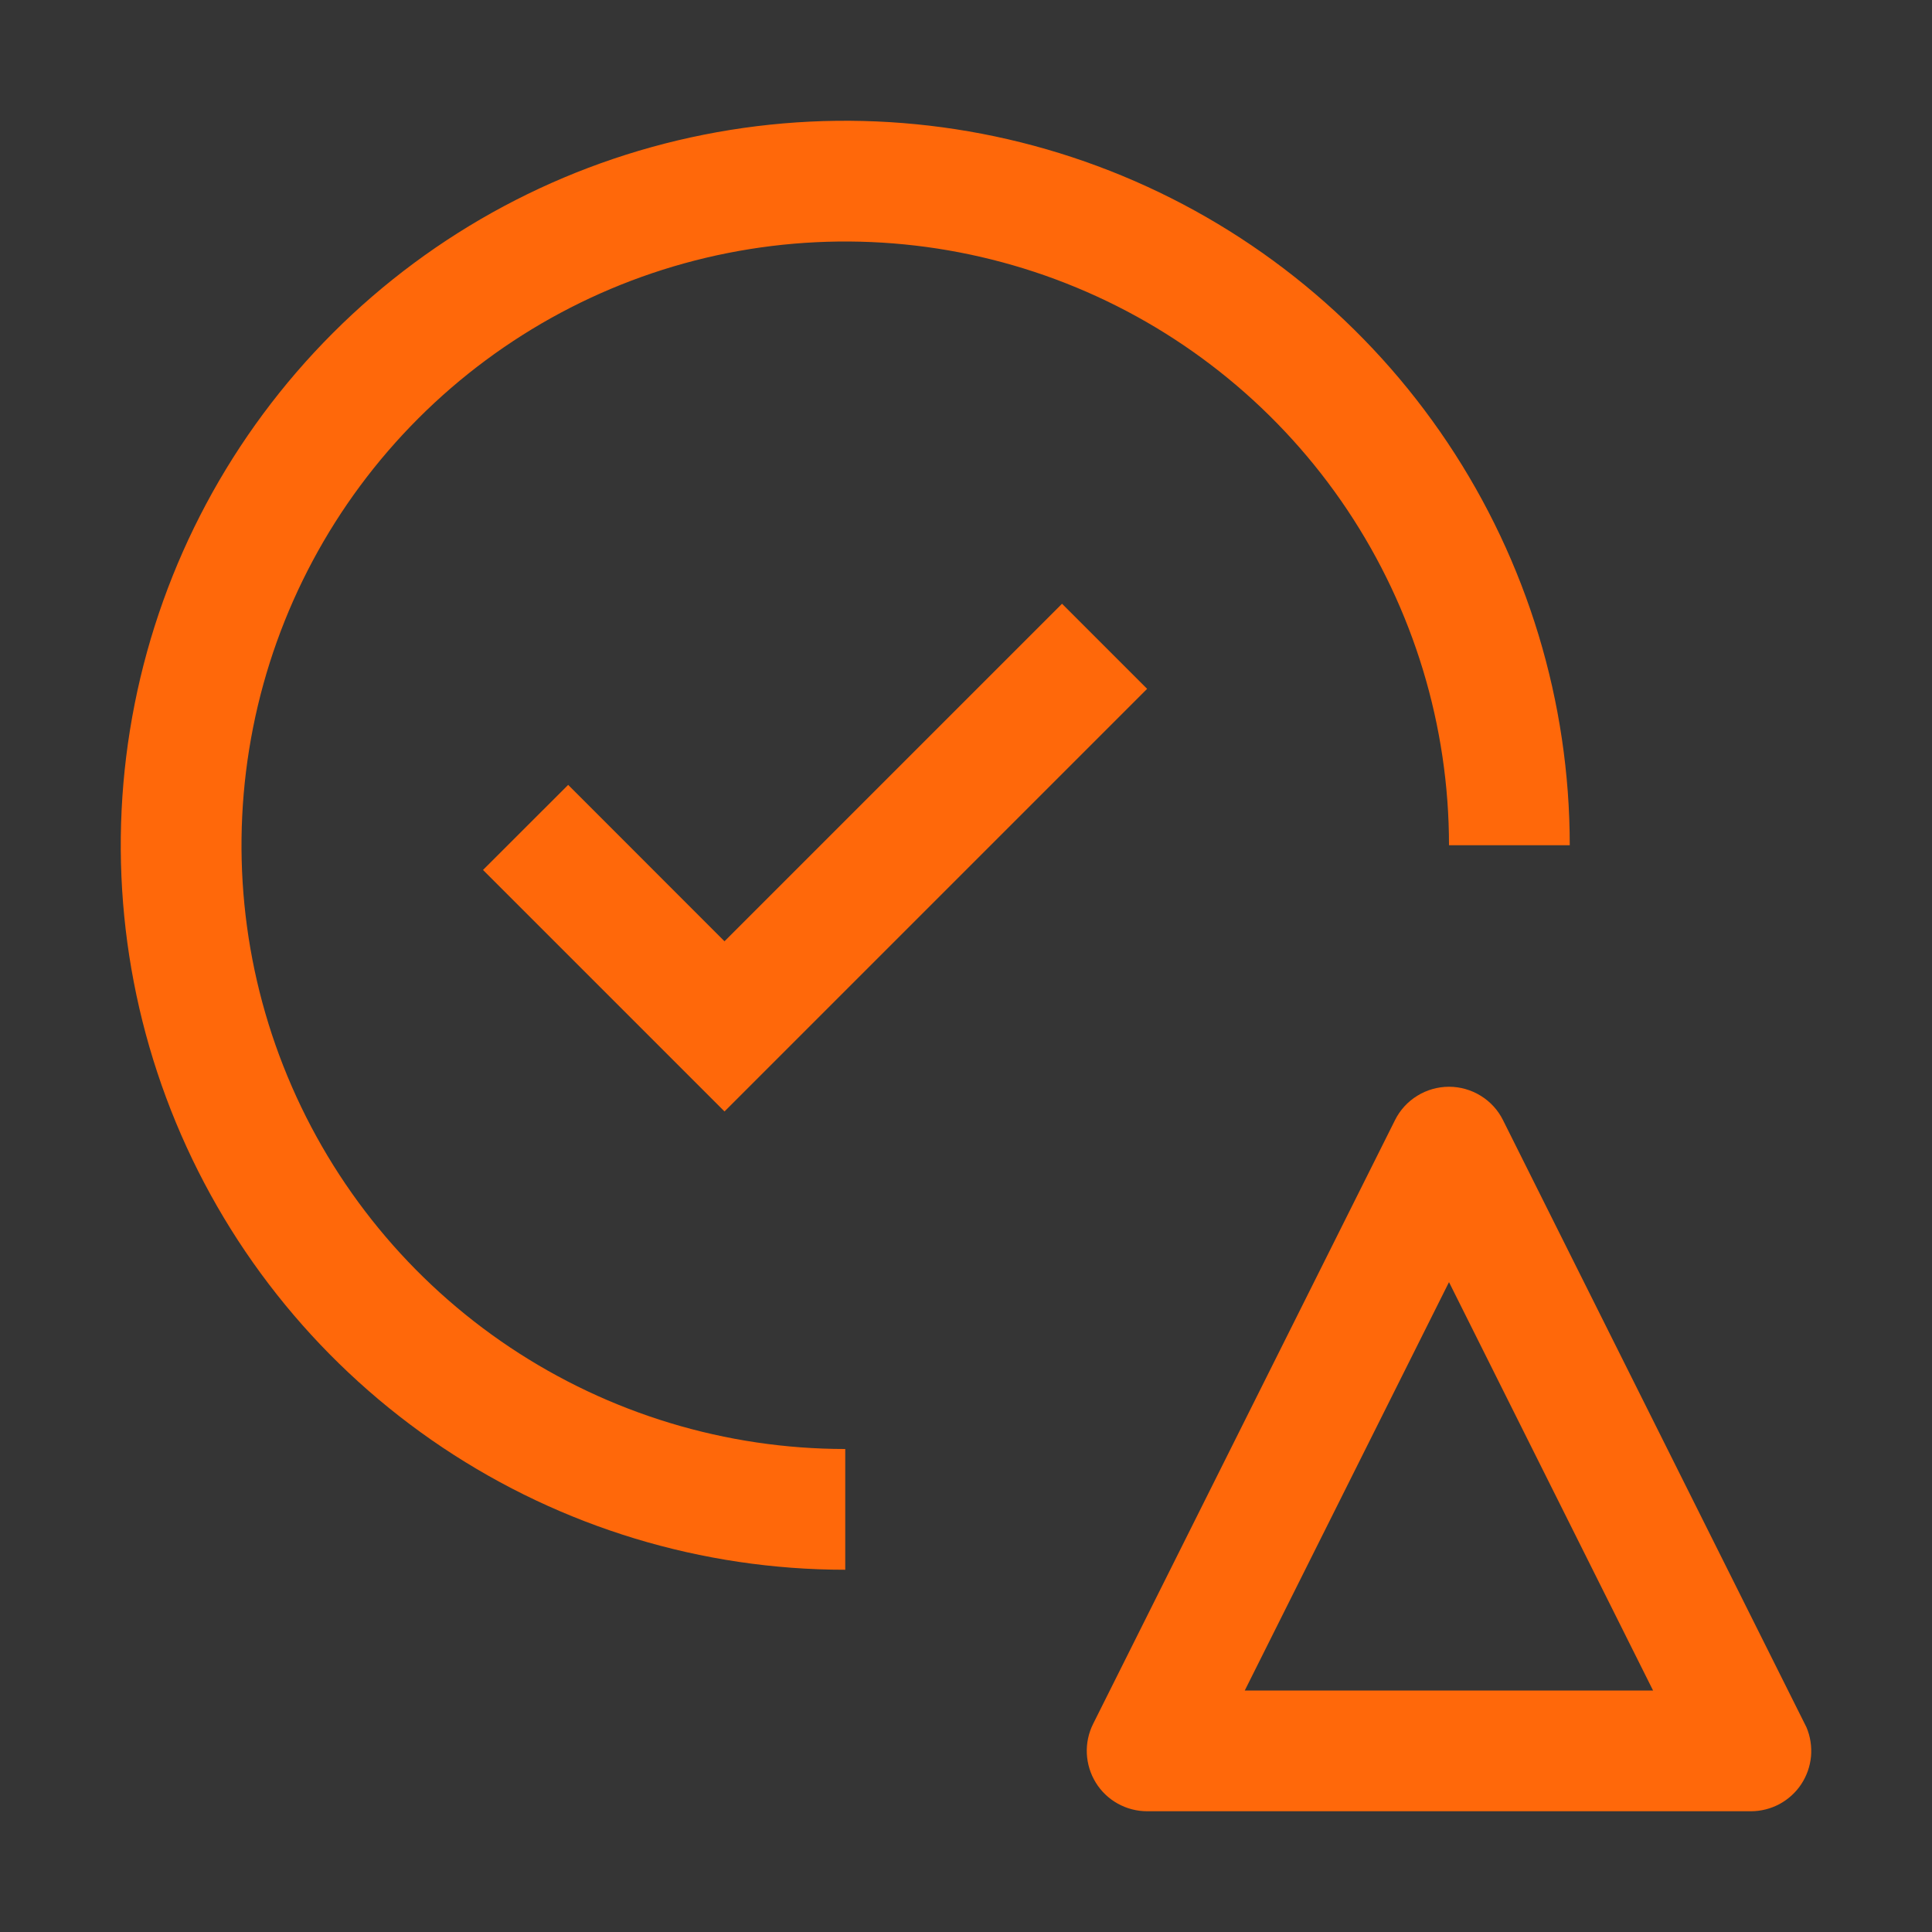 <svg width="24" height="24" viewBox="0 0 24 24" fill="none" xmlns="http://www.w3.org/2000/svg">
<rect x="0" y="0" width="24" height="24" fill="#333333" stroke="none"/>
<rect width="24" height="24" fill="white" fill-opacity="0.01" style="mix-blend-mode:multiply"/>
<path d="M10.5 18C9.017 18 7.567 17.56 6.333 16.736C5.1 15.912 4.139 14.741 3.571 13.37C3.003 12 2.855 10.492 3.144 9.037C3.433 7.582 4.148 6.246 5.197 5.197C6.246 4.148 7.582 3.433 9.037 3.144C10.492 2.855 12 3.003 13.37 3.571C14.741 4.139 15.912 5.1 16.736 6.333C17.56 7.567 18 9.017 18 10.5H19.5C19.5 8.72 18.972 6.98 17.983 5.5C16.994 4.02 15.589 2.866 13.944 2.185C12.3 1.504 10.49 1.326 8.744 1.673C6.998 2.02 5.395 2.877 4.136 4.136C2.877 5.395 2.02 6.998 1.673 8.744C1.326 10.49 1.504 12.3 2.185 13.944C2.866 15.589 4.02 16.994 5.5 17.983C6.98 18.972 8.72 19.5 10.5 19.5V18Z" fill="#FF680A"/>
<path d="M9 11.693L7.058 9.75L6 10.807L9 13.807L14.25 8.557L13.193 7.5L9 11.693Z" fill="#FF680A"/>
<path d="M20.535 21H15.463L18 15.927L20.535 21ZM18 13.5C17.861 13.5 17.724 13.539 17.606 13.612C17.487 13.685 17.391 13.79 17.329 13.915L13.579 21.415C13.522 21.529 13.495 21.656 13.501 21.784C13.507 21.911 13.545 22.035 13.612 22.144C13.679 22.253 13.773 22.343 13.885 22.405C13.996 22.467 14.122 22.5 14.25 22.5H21.75C21.874 22.5 21.996 22.469 22.105 22.411C22.214 22.352 22.307 22.268 22.375 22.165C22.444 22.061 22.485 21.943 22.497 21.82C22.508 21.696 22.489 21.572 22.441 21.458L18.671 13.915C18.609 13.79 18.513 13.685 18.394 13.612C18.276 13.539 18.139 13.5 18 13.5Z" fill="#FF680A"/>
</svg>
